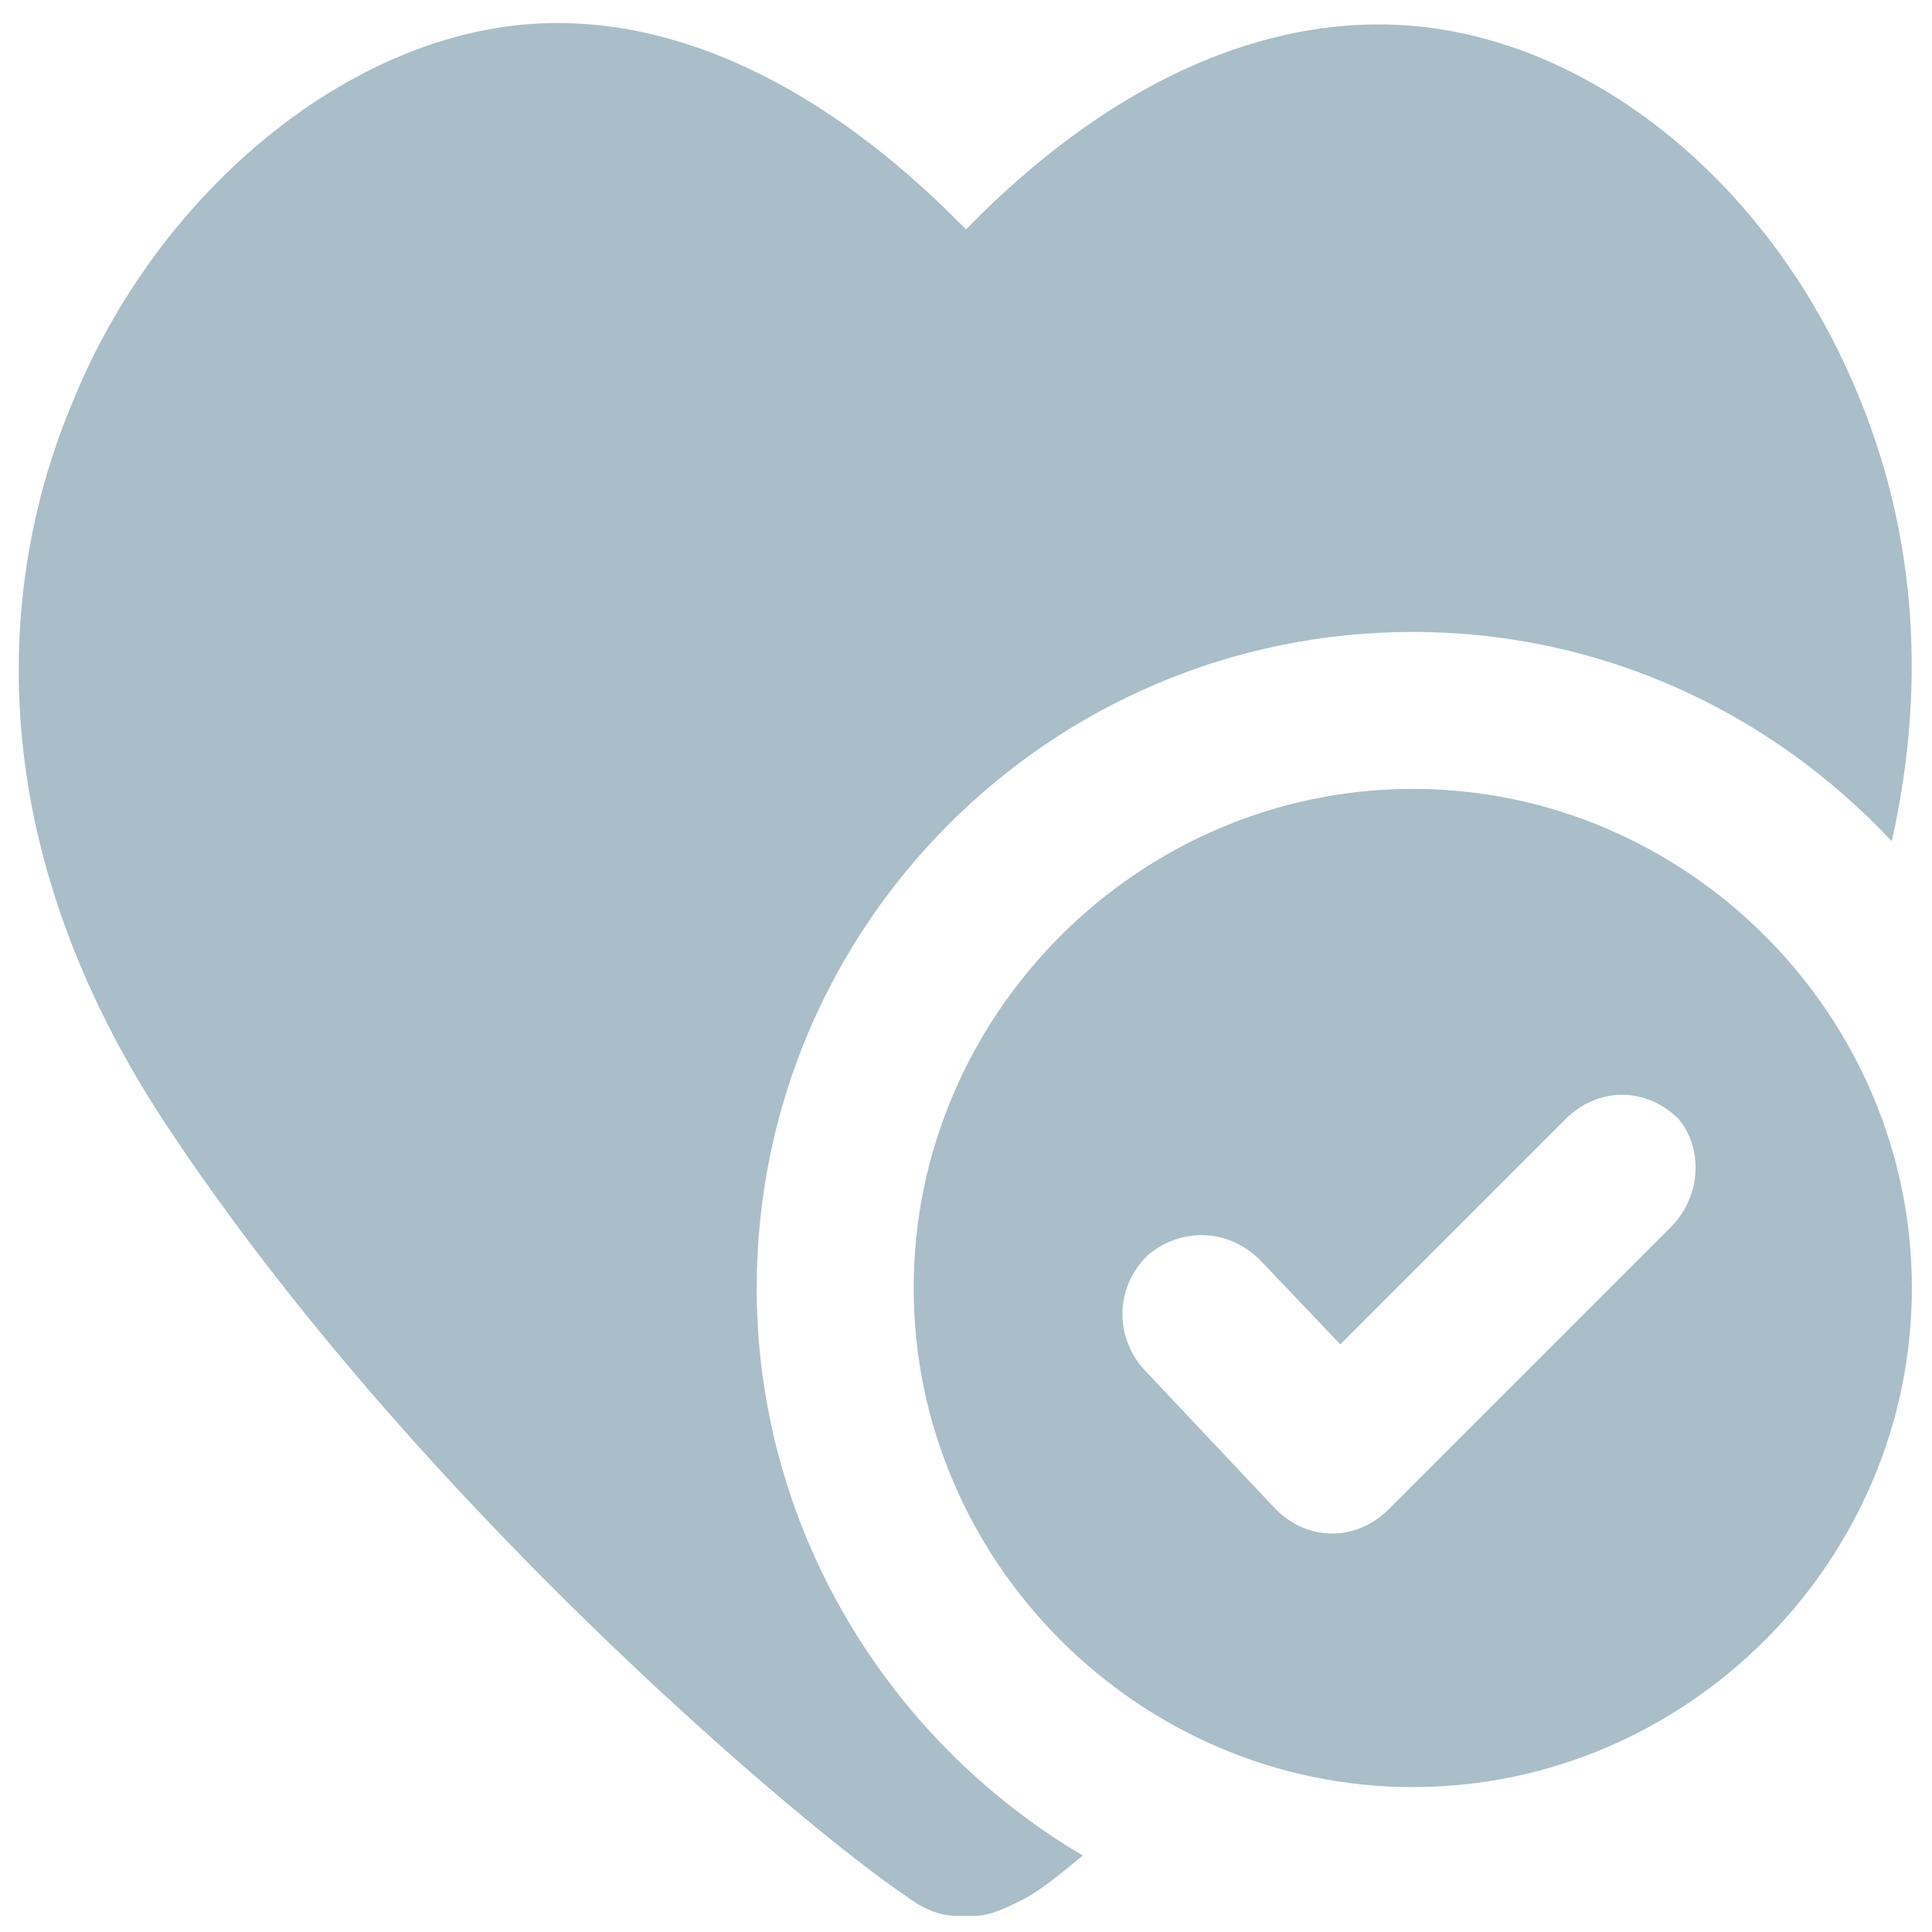 <?xml version="1.0" encoding="UTF-8"?>
<svg xmlns="http://www.w3.org/2000/svg" width="1200pt" height="1200pt" version="1.1" viewBox="0 0 1200 1200">
  <g fill="#a9bec8">
    <path d="m877.5 490c-170 0-310 140-310 310s140 310 310 310 310-140 310-310-140-310-310-310zm160 272.5-175 175c-10 10-22.5 15-35 15s-25-5-35-15l-82.5-87.5c-17.5-20-17.5-50 2.5-70 20-17.5 50-17.5 70 2.5l50 52.5 140-140c20-20 50-20 70 0 15 17.5 15 47.5-5 67.5z"></path>
    <path d="m470 800c0-225 182.5-407.5 407.5-407.5 117.5 0 222.5 50 297.5 130 22.5-100 15-200-27.5-292.5-50-110-142.5-190-242.5-210s-207.5 22.5-305 122.5c-97.5-100-205-145-305-122.5-102.5 22.5-202.5 112.5-250 230-35 82.5-72.5 250 57.5 447.5 155 235 400 440 460 480 10 7.5 20 12.5 32.5 12.5h10c10 0 20-5 30-10s22.5-15 37.5-27.5c-122.5-72.5-202.5-205-202.5-352.5z"></path>
  </g>
</svg>
